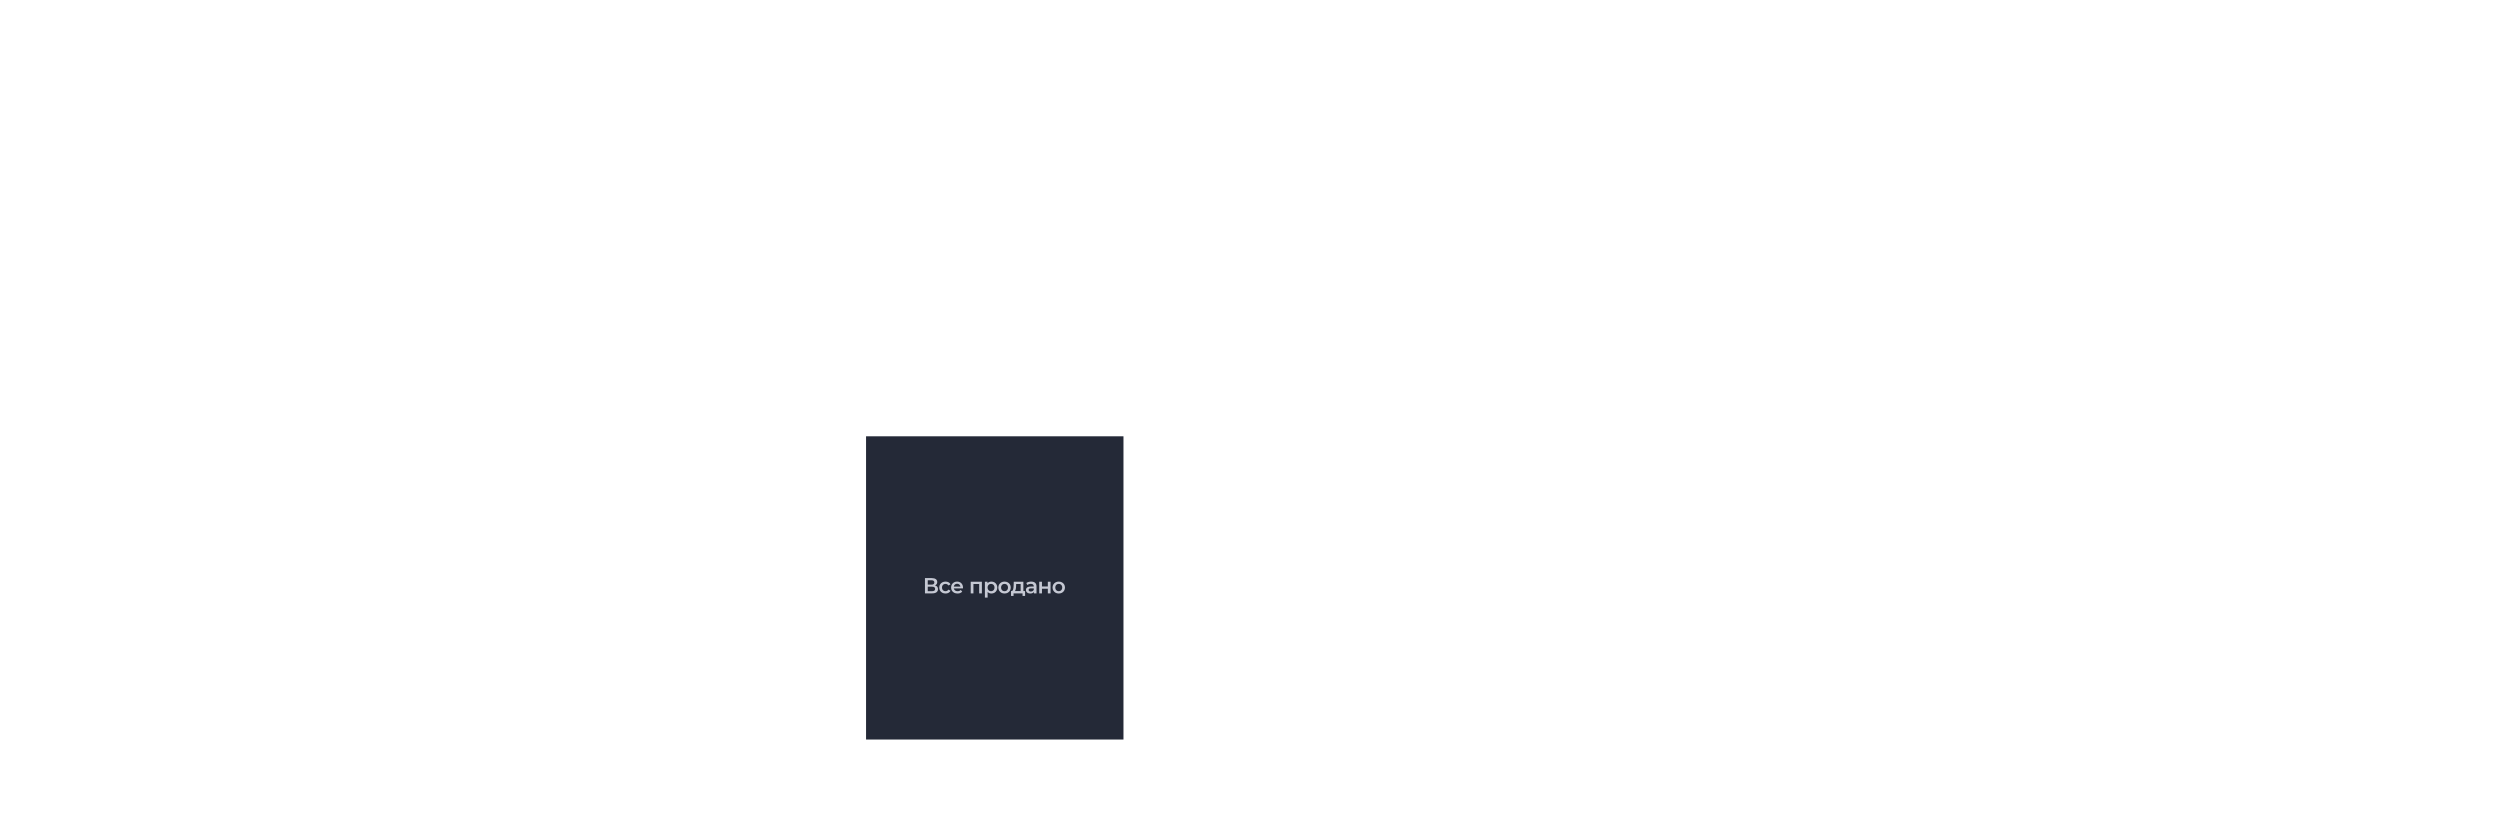 <?xml version="1.0" encoding="UTF-8"?> <svg xmlns="http://www.w3.org/2000/svg" width="1146" height="381" viewBox="0 0 1146 381" fill="none"><rect x="397" y="200" width="118" height="139" fill="#242937"></rect><path d="M424 272V265H427.13C427.916 265 428.53 265.157 428.97 265.47C429.41 265.777 429.63 266.22 429.63 266.8C429.63 267.373 429.42 267.817 429 268.13C428.58 268.437 428.026 268.59 427.34 268.59L427.52 268.23C428.3 268.23 428.903 268.387 429.33 268.7C429.756 269.013 429.97 269.467 429.97 270.06C429.97 270.667 429.746 271.143 429.3 271.49C428.853 271.83 428.193 272 427.32 272H424ZM425.28 271H427.28C427.733 271 428.076 270.917 428.31 270.75C428.543 270.577 428.66 270.313 428.66 269.96C428.66 269.607 428.543 269.35 428.31 269.19C428.076 269.023 427.733 268.94 427.28 268.94H425.28V271ZM425.28 267.99H427.02C427.44 267.99 427.76 267.907 427.98 267.74C428.2 267.567 428.31 267.32 428.31 267C428.31 266.667 428.2 266.417 427.98 266.25C427.76 266.083 427.44 266 427.02 266H425.28V267.99ZM433.441 272.07C432.881 272.07 432.381 271.953 431.941 271.72C431.507 271.48 431.167 271.153 430.921 270.74C430.674 270.327 430.551 269.857 430.551 269.33C430.551 268.797 430.674 268.327 430.921 267.92C431.167 267.507 431.507 267.183 431.941 266.95C432.381 266.717 432.881 266.6 433.441 266.6C433.961 266.6 434.417 266.707 434.811 266.92C435.211 267.127 435.514 267.433 435.721 267.84L434.761 268.4C434.601 268.147 434.404 267.96 434.171 267.84C433.944 267.72 433.697 267.66 433.431 267.66C433.124 267.66 432.847 267.727 432.601 267.86C432.354 267.993 432.161 268.187 432.021 268.44C431.881 268.687 431.811 268.983 431.811 269.33C431.811 269.677 431.881 269.977 432.021 270.23C432.161 270.477 432.354 270.667 432.601 270.8C432.847 270.933 433.124 271 433.431 271C433.697 271 433.944 270.94 434.171 270.82C434.404 270.7 434.601 270.513 434.761 270.26L435.721 270.82C435.514 271.22 435.211 271.53 434.811 271.75C434.417 271.963 433.961 272.07 433.441 272.07ZM438.933 272.07C438.34 272.07 437.82 271.953 437.373 271.72C436.933 271.48 436.59 271.153 436.343 270.74C436.103 270.327 435.983 269.857 435.983 269.33C435.983 268.797 436.1 268.327 436.333 267.92C436.573 267.507 436.9 267.183 437.313 266.95C437.733 266.717 438.21 266.6 438.743 266.6C439.263 266.6 439.726 266.713 440.133 266.94C440.54 267.167 440.86 267.487 441.093 267.9C441.326 268.313 441.443 268.8 441.443 269.36C441.443 269.413 441.44 269.473 441.433 269.54C441.433 269.607 441.43 269.67 441.423 269.73H436.973V268.9H440.763L440.273 269.16C440.28 268.853 440.216 268.583 440.083 268.35C439.95 268.117 439.766 267.933 439.533 267.8C439.306 267.667 439.043 267.6 438.743 267.6C438.436 267.6 438.166 267.667 437.933 267.8C437.706 267.933 437.526 268.12 437.393 268.36C437.266 268.593 437.203 268.87 437.203 269.19V269.39C437.203 269.71 437.276 269.993 437.423 270.24C437.57 270.487 437.776 270.677 438.043 270.81C438.31 270.943 438.616 271.01 438.963 271.01C439.263 271.01 439.533 270.963 439.773 270.87C440.013 270.777 440.226 270.63 440.413 270.43L441.083 271.2C440.843 271.48 440.54 271.697 440.173 271.85C439.813 271.997 439.4 272.07 438.933 272.07ZM444.974 272V266.66H450.094V272H448.854V267.43L449.144 267.72H445.934L446.224 267.43V272H444.974ZM454.441 272.07C454.007 272.07 453.611 271.97 453.251 271.77C452.897 271.57 452.614 271.27 452.401 270.87C452.194 270.463 452.091 269.95 452.091 269.33C452.091 268.703 452.191 268.19 452.391 267.79C452.597 267.39 452.877 267.093 453.231 266.9C453.584 266.7 453.987 266.6 454.441 266.6C454.967 266.6 455.431 266.713 455.831 266.94C456.237 267.167 456.557 267.483 456.791 267.89C457.031 268.297 457.151 268.777 457.151 269.33C457.151 269.883 457.031 270.367 456.791 270.78C456.557 271.187 456.237 271.503 455.831 271.73C455.431 271.957 454.967 272.07 454.441 272.07ZM451.481 273.94V266.66H452.671V267.92L452.631 269.34L452.731 270.76V273.94H451.481ZM454.301 271C454.601 271 454.867 270.933 455.101 270.8C455.341 270.667 455.531 270.473 455.671 270.22C455.811 269.967 455.881 269.67 455.881 269.33C455.881 268.983 455.811 268.687 455.671 268.44C455.531 268.187 455.341 267.993 455.101 267.86C454.867 267.727 454.601 267.66 454.301 267.66C454.001 267.66 453.731 267.727 453.491 267.86C453.251 267.993 453.061 268.187 452.921 268.44C452.781 268.687 452.711 268.983 452.711 269.33C452.711 269.67 452.781 269.967 452.921 270.22C453.061 270.473 453.251 270.667 453.491 270.8C453.731 270.933 454.001 271 454.301 271ZM460.475 272.07C459.928 272.07 459.441 271.953 459.015 271.72C458.588 271.48 458.251 271.153 458.005 270.74C457.758 270.327 457.635 269.857 457.635 269.33C457.635 268.797 457.758 268.327 458.005 267.92C458.251 267.507 458.588 267.183 459.015 266.95C459.441 266.717 459.928 266.6 460.475 266.6C461.028 266.6 461.518 266.717 461.945 266.95C462.378 267.183 462.715 267.503 462.955 267.91C463.201 268.317 463.325 268.79 463.325 269.33C463.325 269.857 463.201 270.327 462.955 270.74C462.715 271.153 462.378 271.48 461.945 271.72C461.518 271.953 461.028 272.07 460.475 272.07ZM460.475 271C460.781 271 461.055 270.933 461.295 270.8C461.535 270.667 461.721 270.473 461.855 270.22C461.995 269.967 462.065 269.67 462.065 269.33C462.065 268.983 461.995 268.687 461.855 268.44C461.721 268.187 461.535 267.993 461.295 267.86C461.055 267.727 460.785 267.66 460.485 267.66C460.178 267.66 459.905 267.727 459.665 267.86C459.431 267.993 459.245 268.187 459.105 268.44C458.965 268.687 458.895 268.983 458.895 269.33C458.895 269.67 458.965 269.967 459.105 270.22C459.245 270.473 459.431 270.667 459.665 270.8C459.905 270.933 460.175 271 460.475 271ZM467.861 271.42V267.72H465.811L465.781 268.58C465.768 268.887 465.748 269.183 465.721 269.47C465.694 269.75 465.651 270.01 465.591 270.25C465.531 270.483 465.444 270.677 465.331 270.83C465.218 270.983 465.068 271.083 464.881 271.13L463.641 270.94C463.841 270.94 464.001 270.877 464.121 270.75C464.248 270.617 464.344 270.437 464.411 270.21C464.484 269.977 464.538 269.713 464.571 269.42C464.604 269.12 464.628 268.81 464.641 268.49L464.711 266.66H469.111V271.42H467.861ZM463.451 273.19V270.94H469.901V273.19H468.731V272H464.611V273.19H463.451ZM473.957 272V270.92L473.887 270.69V268.8C473.887 268.433 473.777 268.15 473.557 267.95C473.337 267.743 473.004 267.64 472.557 267.64C472.257 267.64 471.961 267.687 471.667 267.78C471.381 267.873 471.137 268.003 470.937 268.17L470.447 267.26C470.734 267.04 471.074 266.877 471.467 266.77C471.867 266.657 472.281 266.6 472.707 266.6C473.481 266.6 474.077 266.787 474.497 267.16C474.924 267.527 475.137 268.097 475.137 268.87V272H473.957ZM472.277 272.07C471.877 272.07 471.527 272.003 471.227 271.87C470.927 271.73 470.694 271.54 470.527 271.3C470.367 271.053 470.287 270.777 470.287 270.47C470.287 270.17 470.357 269.9 470.497 269.66C470.644 269.42 470.881 269.23 471.207 269.09C471.534 268.95 471.967 268.88 472.507 268.88H474.057V269.71H472.597C472.171 269.71 471.884 269.78 471.737 269.92C471.591 270.053 471.517 270.22 471.517 270.42C471.517 270.647 471.607 270.827 471.787 270.96C471.967 271.093 472.217 271.16 472.537 271.16C472.844 271.16 473.117 271.09 473.357 270.95C473.604 270.81 473.781 270.603 473.887 270.33L474.097 271.08C473.977 271.393 473.761 271.637 473.447 271.81C473.141 271.983 472.751 272.07 472.277 272.07ZM476.384 272V266.66H477.634V268.83H480.324V266.66H481.574V272H480.324V269.89H477.634V272H476.384ZM485.329 272.07C484.783 272.07 484.296 271.953 483.869 271.72C483.443 271.48 483.106 271.153 482.859 270.74C482.613 270.327 482.489 269.857 482.489 269.33C482.489 268.797 482.613 268.327 482.859 267.92C483.106 267.507 483.443 267.183 483.869 266.95C484.296 266.717 484.783 266.6 485.329 266.6C485.883 266.6 486.373 266.717 486.799 266.95C487.233 267.183 487.569 267.503 487.809 267.91C488.056 268.317 488.179 268.79 488.179 269.33C488.179 269.857 488.056 270.327 487.809 270.74C487.569 271.153 487.233 271.48 486.799 271.72C486.373 271.953 485.883 272.07 485.329 272.07ZM485.329 271C485.636 271 485.909 270.933 486.149 270.8C486.389 270.667 486.576 270.473 486.709 270.22C486.849 269.967 486.919 269.67 486.919 269.33C486.919 268.983 486.849 268.687 486.709 268.44C486.576 268.187 486.389 267.993 486.149 267.86C485.909 267.727 485.639 267.66 485.339 267.66C485.033 267.66 484.759 267.727 484.519 267.86C484.286 267.993 484.099 268.187 483.959 268.44C483.819 268.687 483.749 268.983 483.749 269.33C483.749 269.67 483.819 269.967 483.959 270.22C484.099 270.473 484.286 270.667 484.519 270.8C484.759 270.933 485.029 271 485.329 271Z" fill="#C5C8D3"></path></svg> 